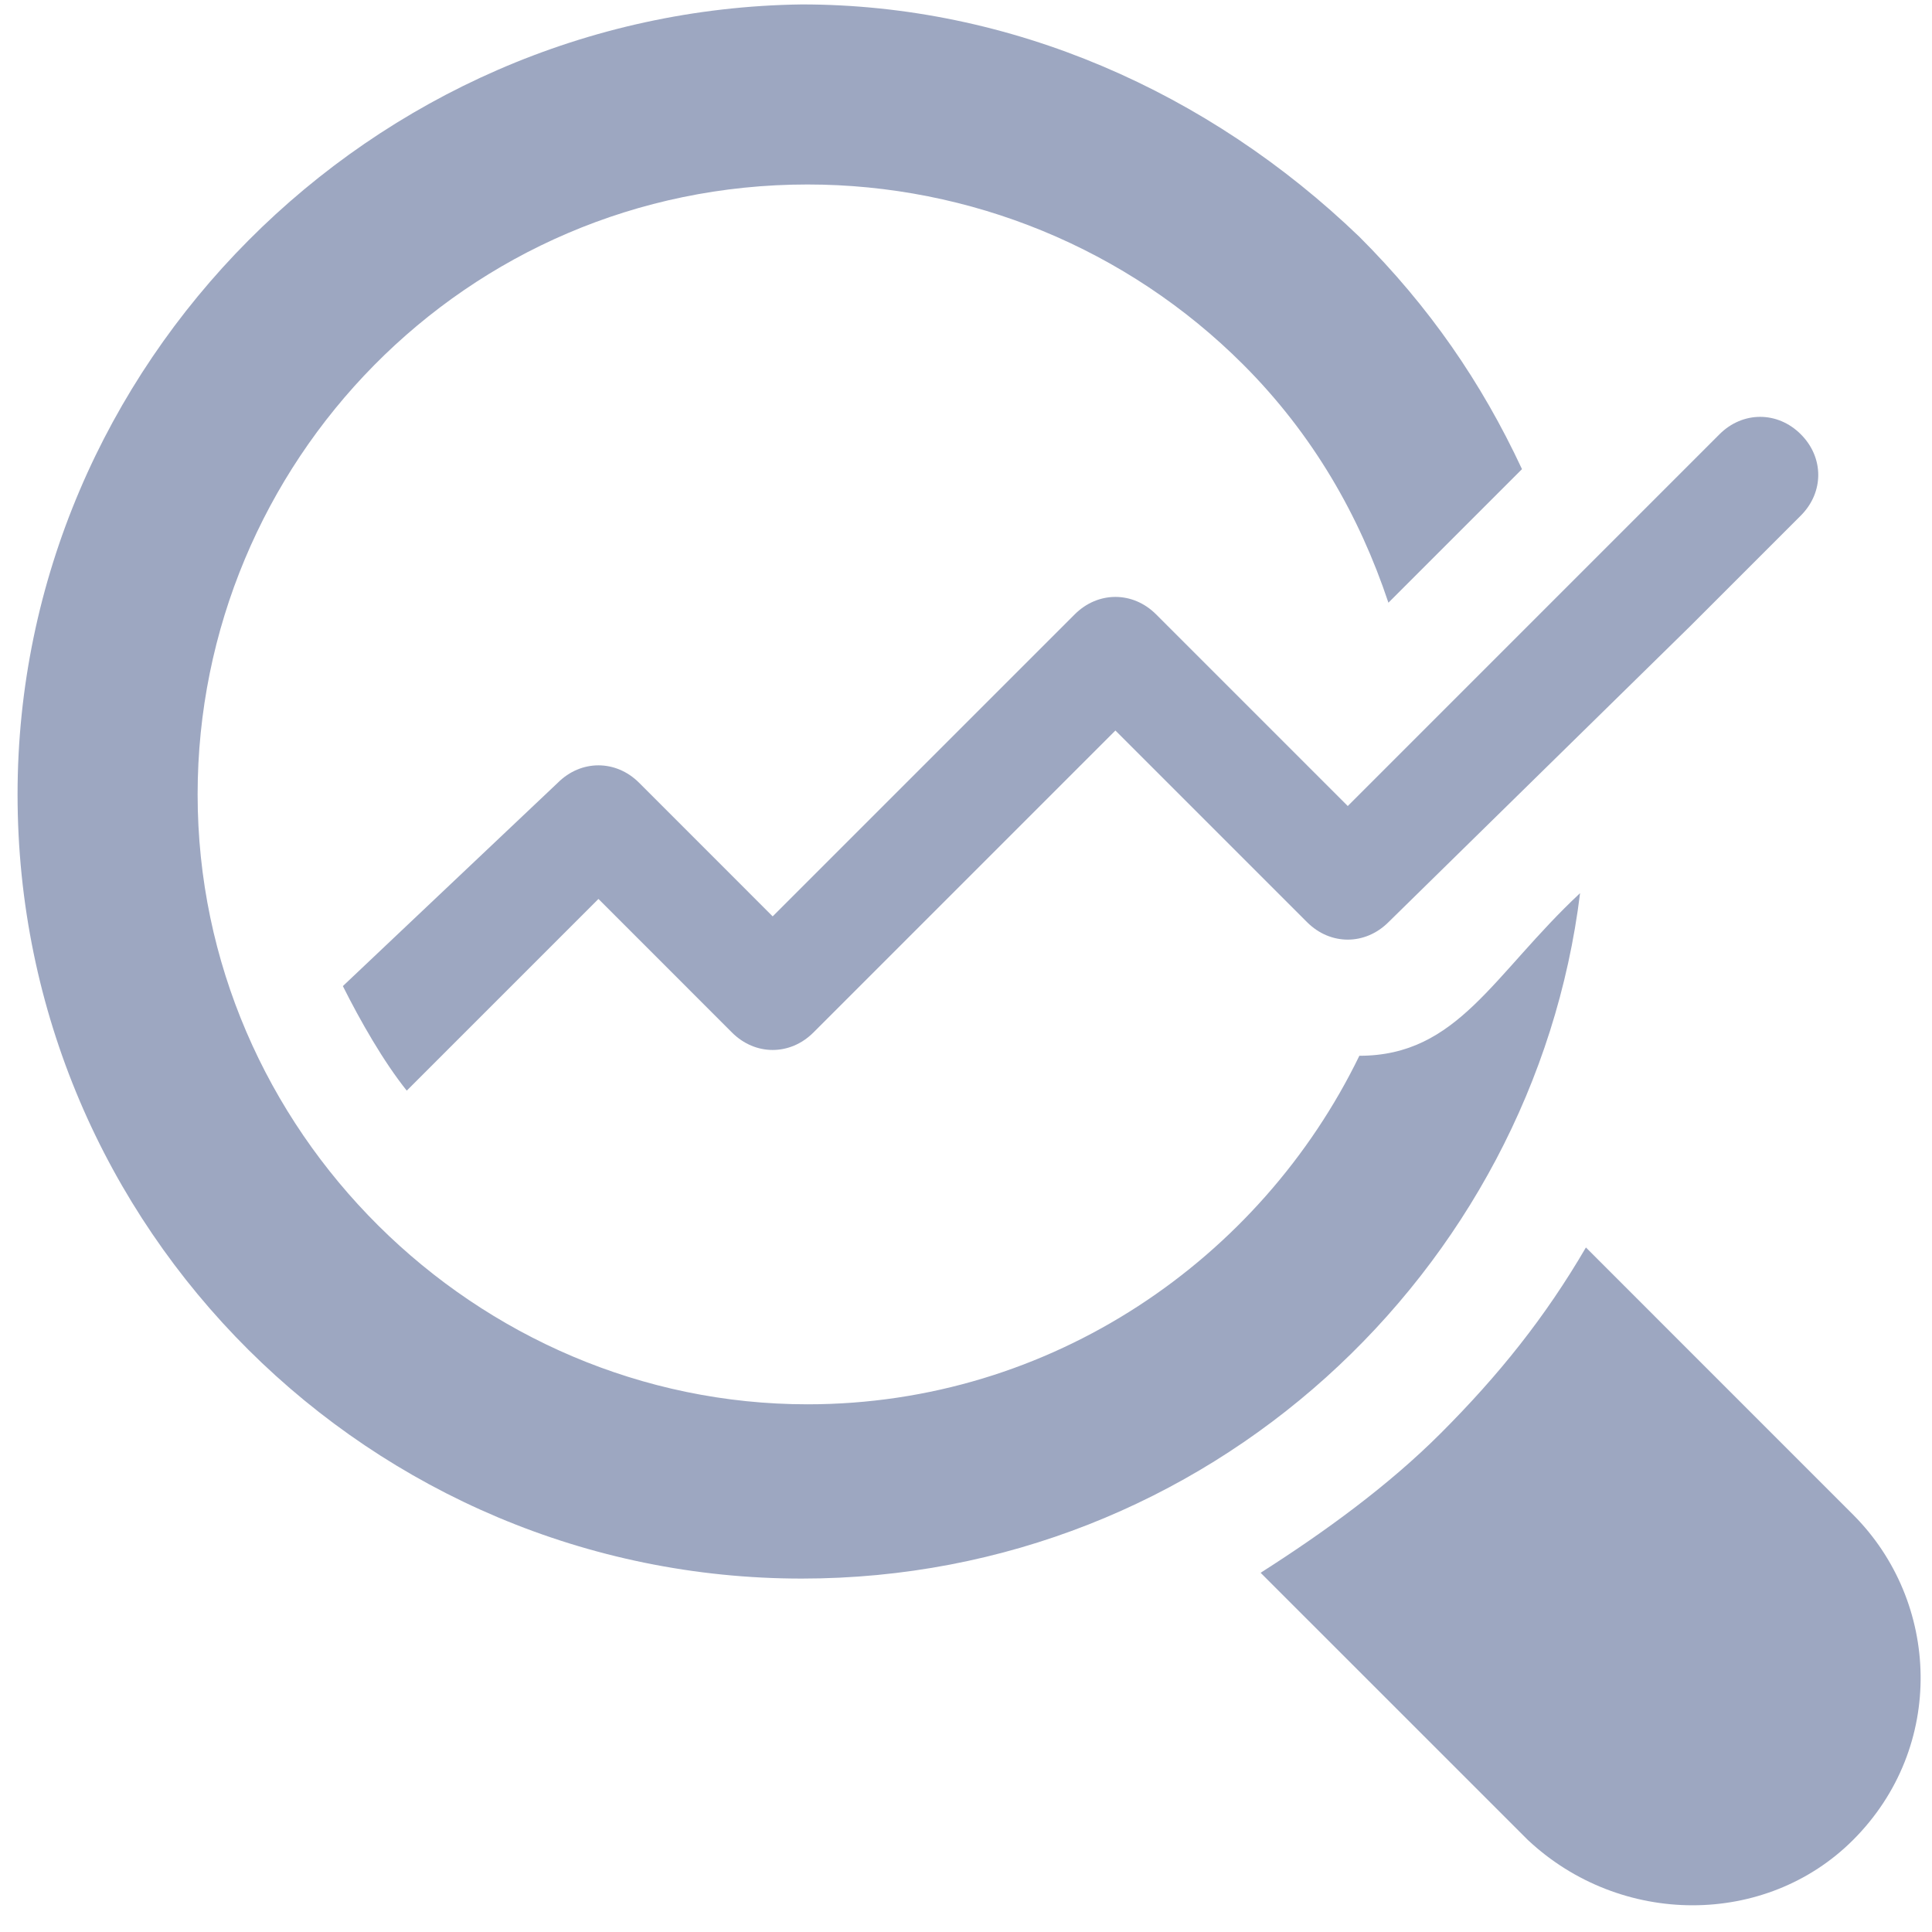 <?xml version="1.0"?>
<svg xmlns="http://www.w3.org/2000/svg" width="45" height="45" viewBox="0 0 45 45" fill="none">
<path d="M31.662 24.591C29.362 29.327 24.491 32.709 18.809 32.709C11.097 32.709 4.603 26.35 4.603 18.503C4.603 10.791 10.827 4.297 18.809 4.297C22.597 4.297 26.25 5.785 28.956 8.491C30.58 10.115 31.662 12.009 32.339 14.038L35.45 10.927C34.503 8.897 33.286 7.138 31.662 5.515C28.145 2.132 23.544 0.103 18.674 0.103C8.662 0.238 0.409 8.491 0.409 18.503C0.409 28.65 8.662 36.768 18.674 36.768C28.145 36.768 35.721 29.597 36.803 20.803C34.774 22.697 33.962 24.591 31.662 24.591Z" fill="#9DA7C1"/>
<path d="M43.162 42.856C41.133 44.885 37.75 44.885 35.586 42.856L29.362 36.633C30.85 35.685 32.339 34.603 33.556 33.385C34.909 32.032 35.992 30.68 36.939 29.056L43.162 35.28C45.191 37.309 45.327 40.691 43.162 42.856Z" fill="#9DA7C1"/>
<path d="M41.944 12.009L39.374 14.579L32.339 21.48C31.797 22.021 30.986 22.021 30.445 21.48L25.98 17.015L18.945 24.05C18.403 24.591 17.591 24.591 17.05 24.05L13.939 20.938L9.474 25.403C8.933 24.727 8.392 23.779 7.986 22.968L12.992 18.232C13.533 17.691 14.345 17.691 14.886 18.232L17.997 21.344L25.033 14.309C25.574 13.768 26.386 13.768 26.927 14.309L31.392 18.774L40.05 10.115C40.592 9.574 41.403 9.574 41.944 10.115C42.486 10.656 42.486 11.468 41.944 12.009Z" fill="#9DA7C1"/>
</svg>
